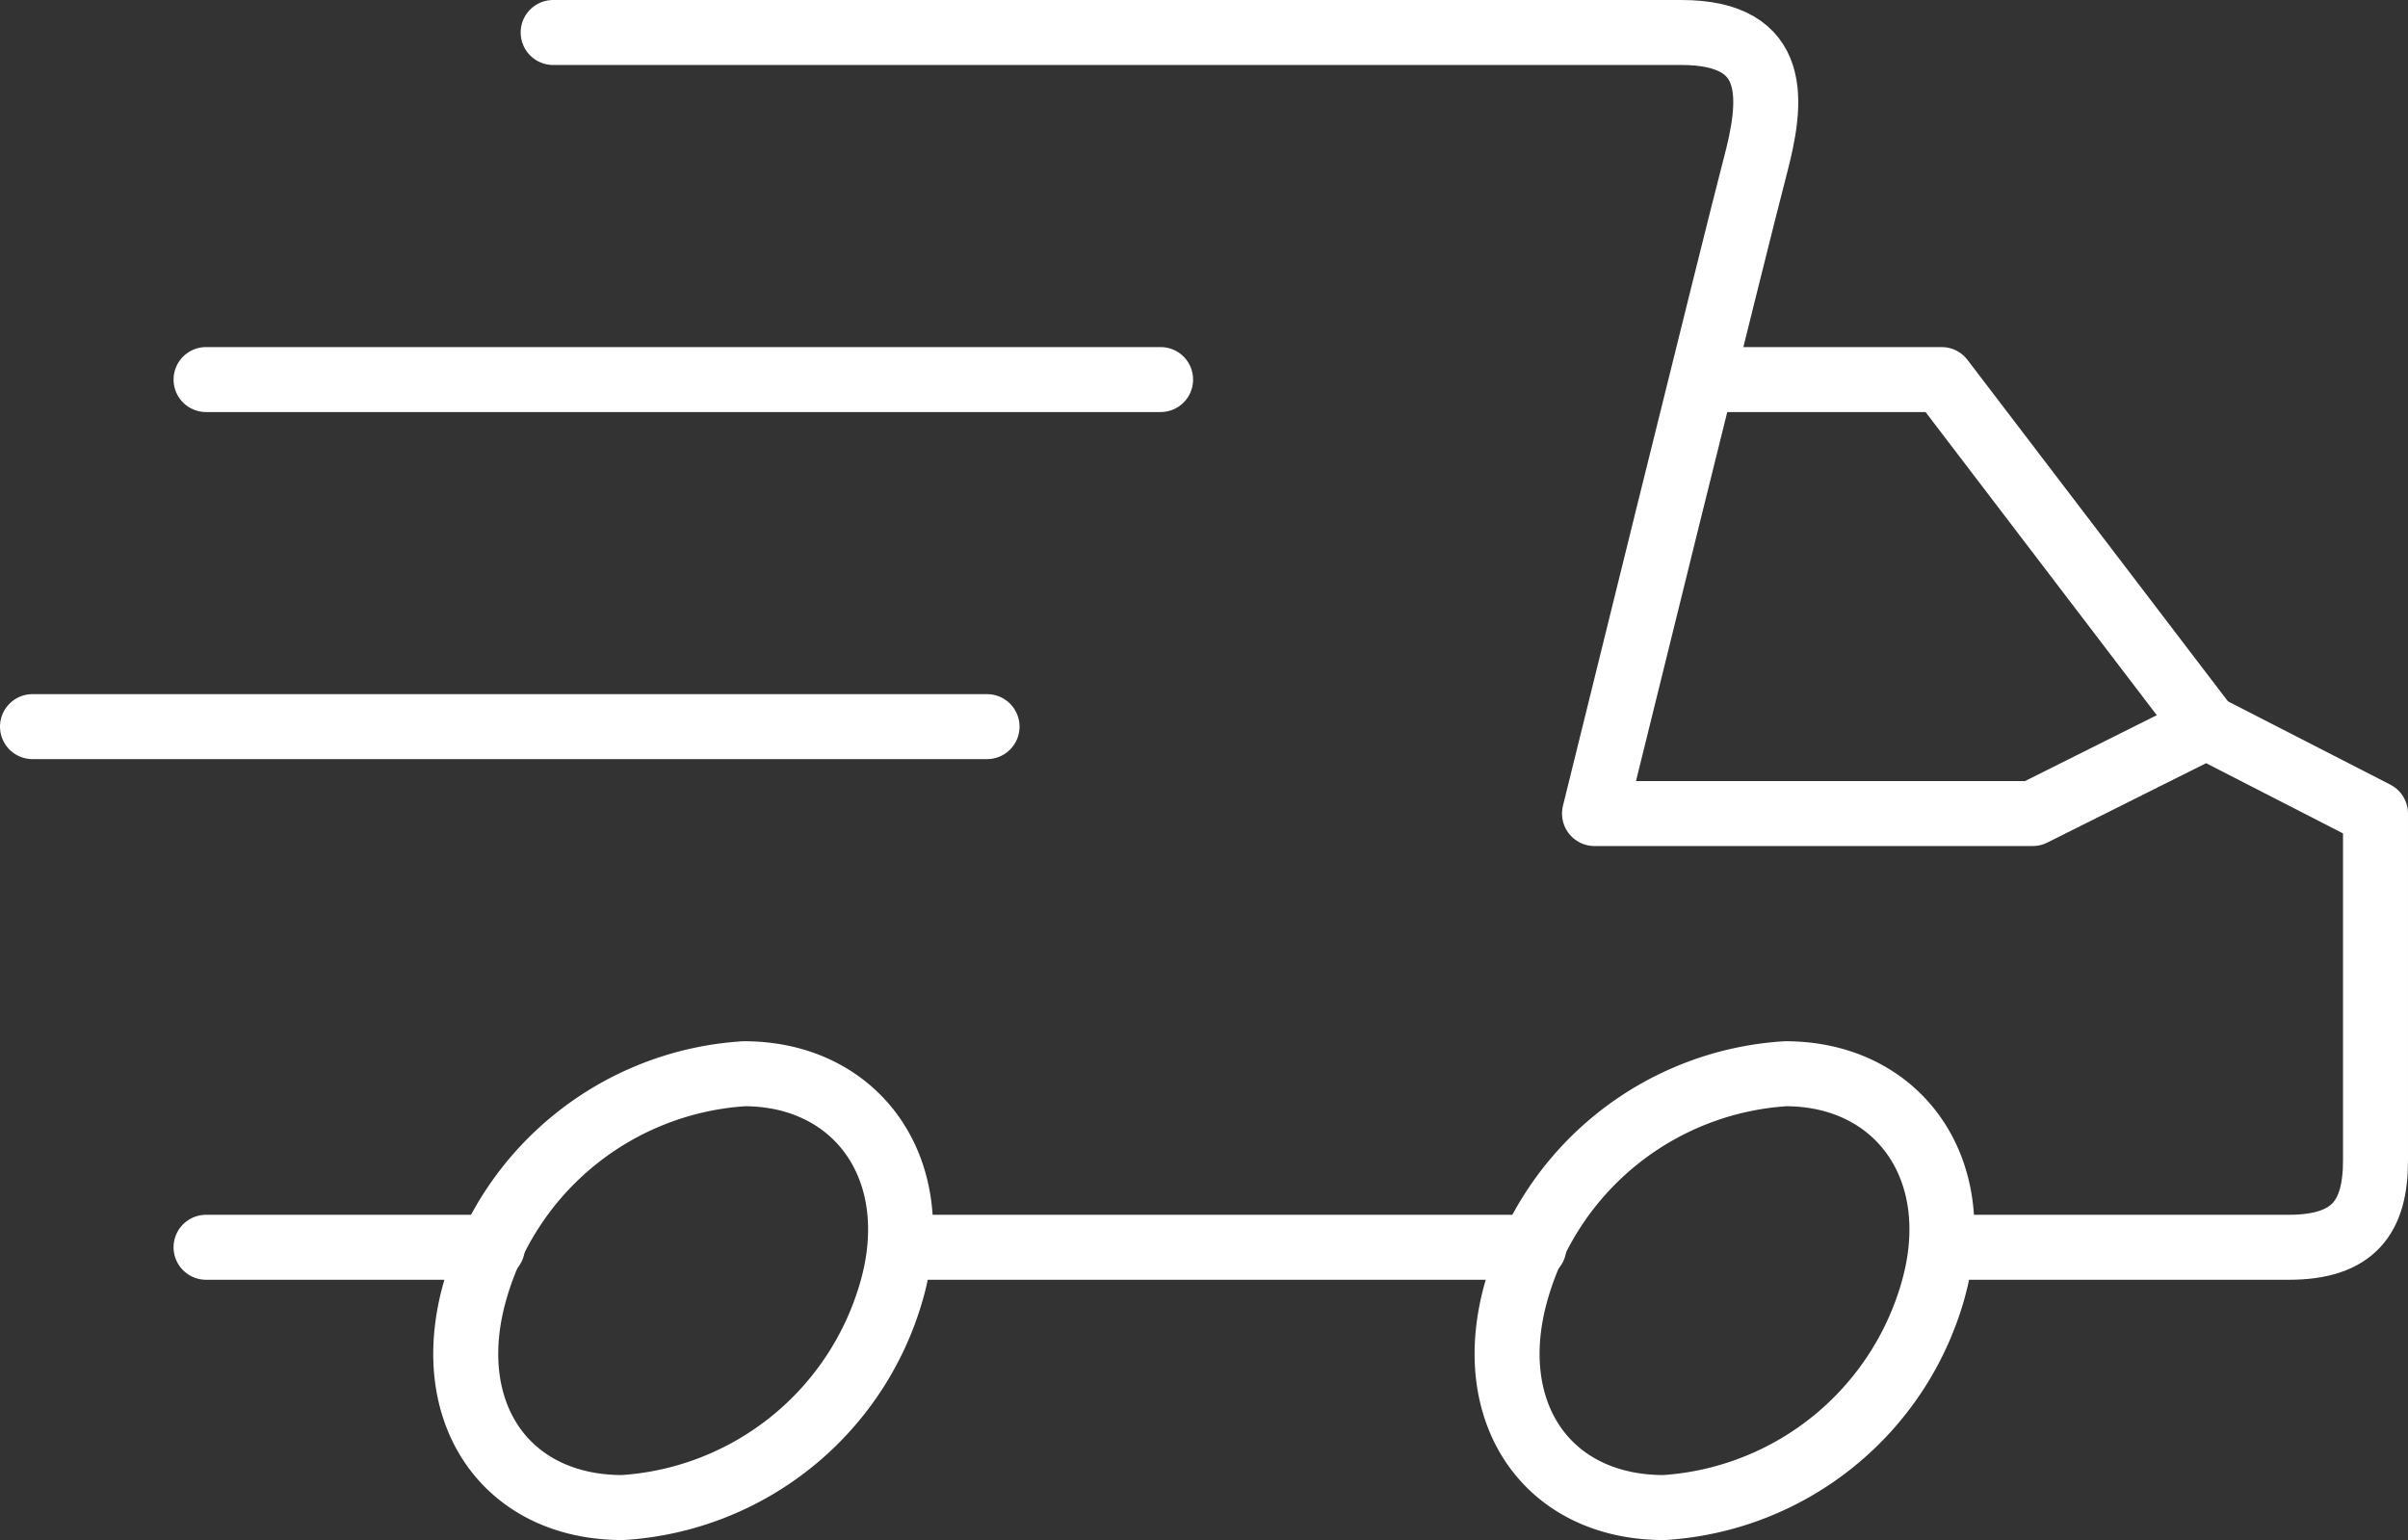 <svg xmlns="http://www.w3.org/2000/svg" width="74.105" height="47.399" viewBox="0 0 74.105 47.399">
  <rect x="0" y="0" width="74.105" height="47.399" fill="#333333" stroke="none"/>
  <g transform="translate(1 1)">
    <path d="M19.682,15H54.4c3.071,0,2.8,2.136,2.27,4.139s-4.941,19.9-4.941,19.9H65.215l5.341-2.671,5.208,2.671V49.717c0,1.736-.668,2.671-2.671,2.671H62.411M9,52.388h8.813m12.552,0h19.5" transform="translate(-3.659 -15)" fill="none" stroke="#fff" stroke-linecap="round" stroke-linejoin="round" stroke-miterlimit="10" stroke-width="2"/>
    <path d="M56.542,23h7.211L71.9,33.682M39.717,23H10.341M34.376,33.682H5" transform="translate(-5 -12.318)" fill="none" stroke="#fff" stroke-linecap="round" stroke-linejoin="round" stroke-miterlimit="10" stroke-width="2"/>
    <path d="M28.091,45.676a9.213,9.213,0,0,1-8.279,6.676c-3.605,0-5.608-2.938-4.54-6.676A9.213,9.213,0,0,1,23.551,39C27.022,39,29.159,41.938,28.091,45.676Zm32.047,0a9.213,9.213,0,0,1-8.279,6.676c-3.605,0-5.608-2.938-4.54-6.676A9.213,9.213,0,0,1,55.6,39C59.069,39,61.206,41.938,60.137,45.676Z" transform="translate(-1.652 -6.953)" fill="none" stroke="#fff" stroke-linecap="round" stroke-linejoin="round" stroke-miterlimit="10" stroke-width="2"/>
  </g>
</svg>
